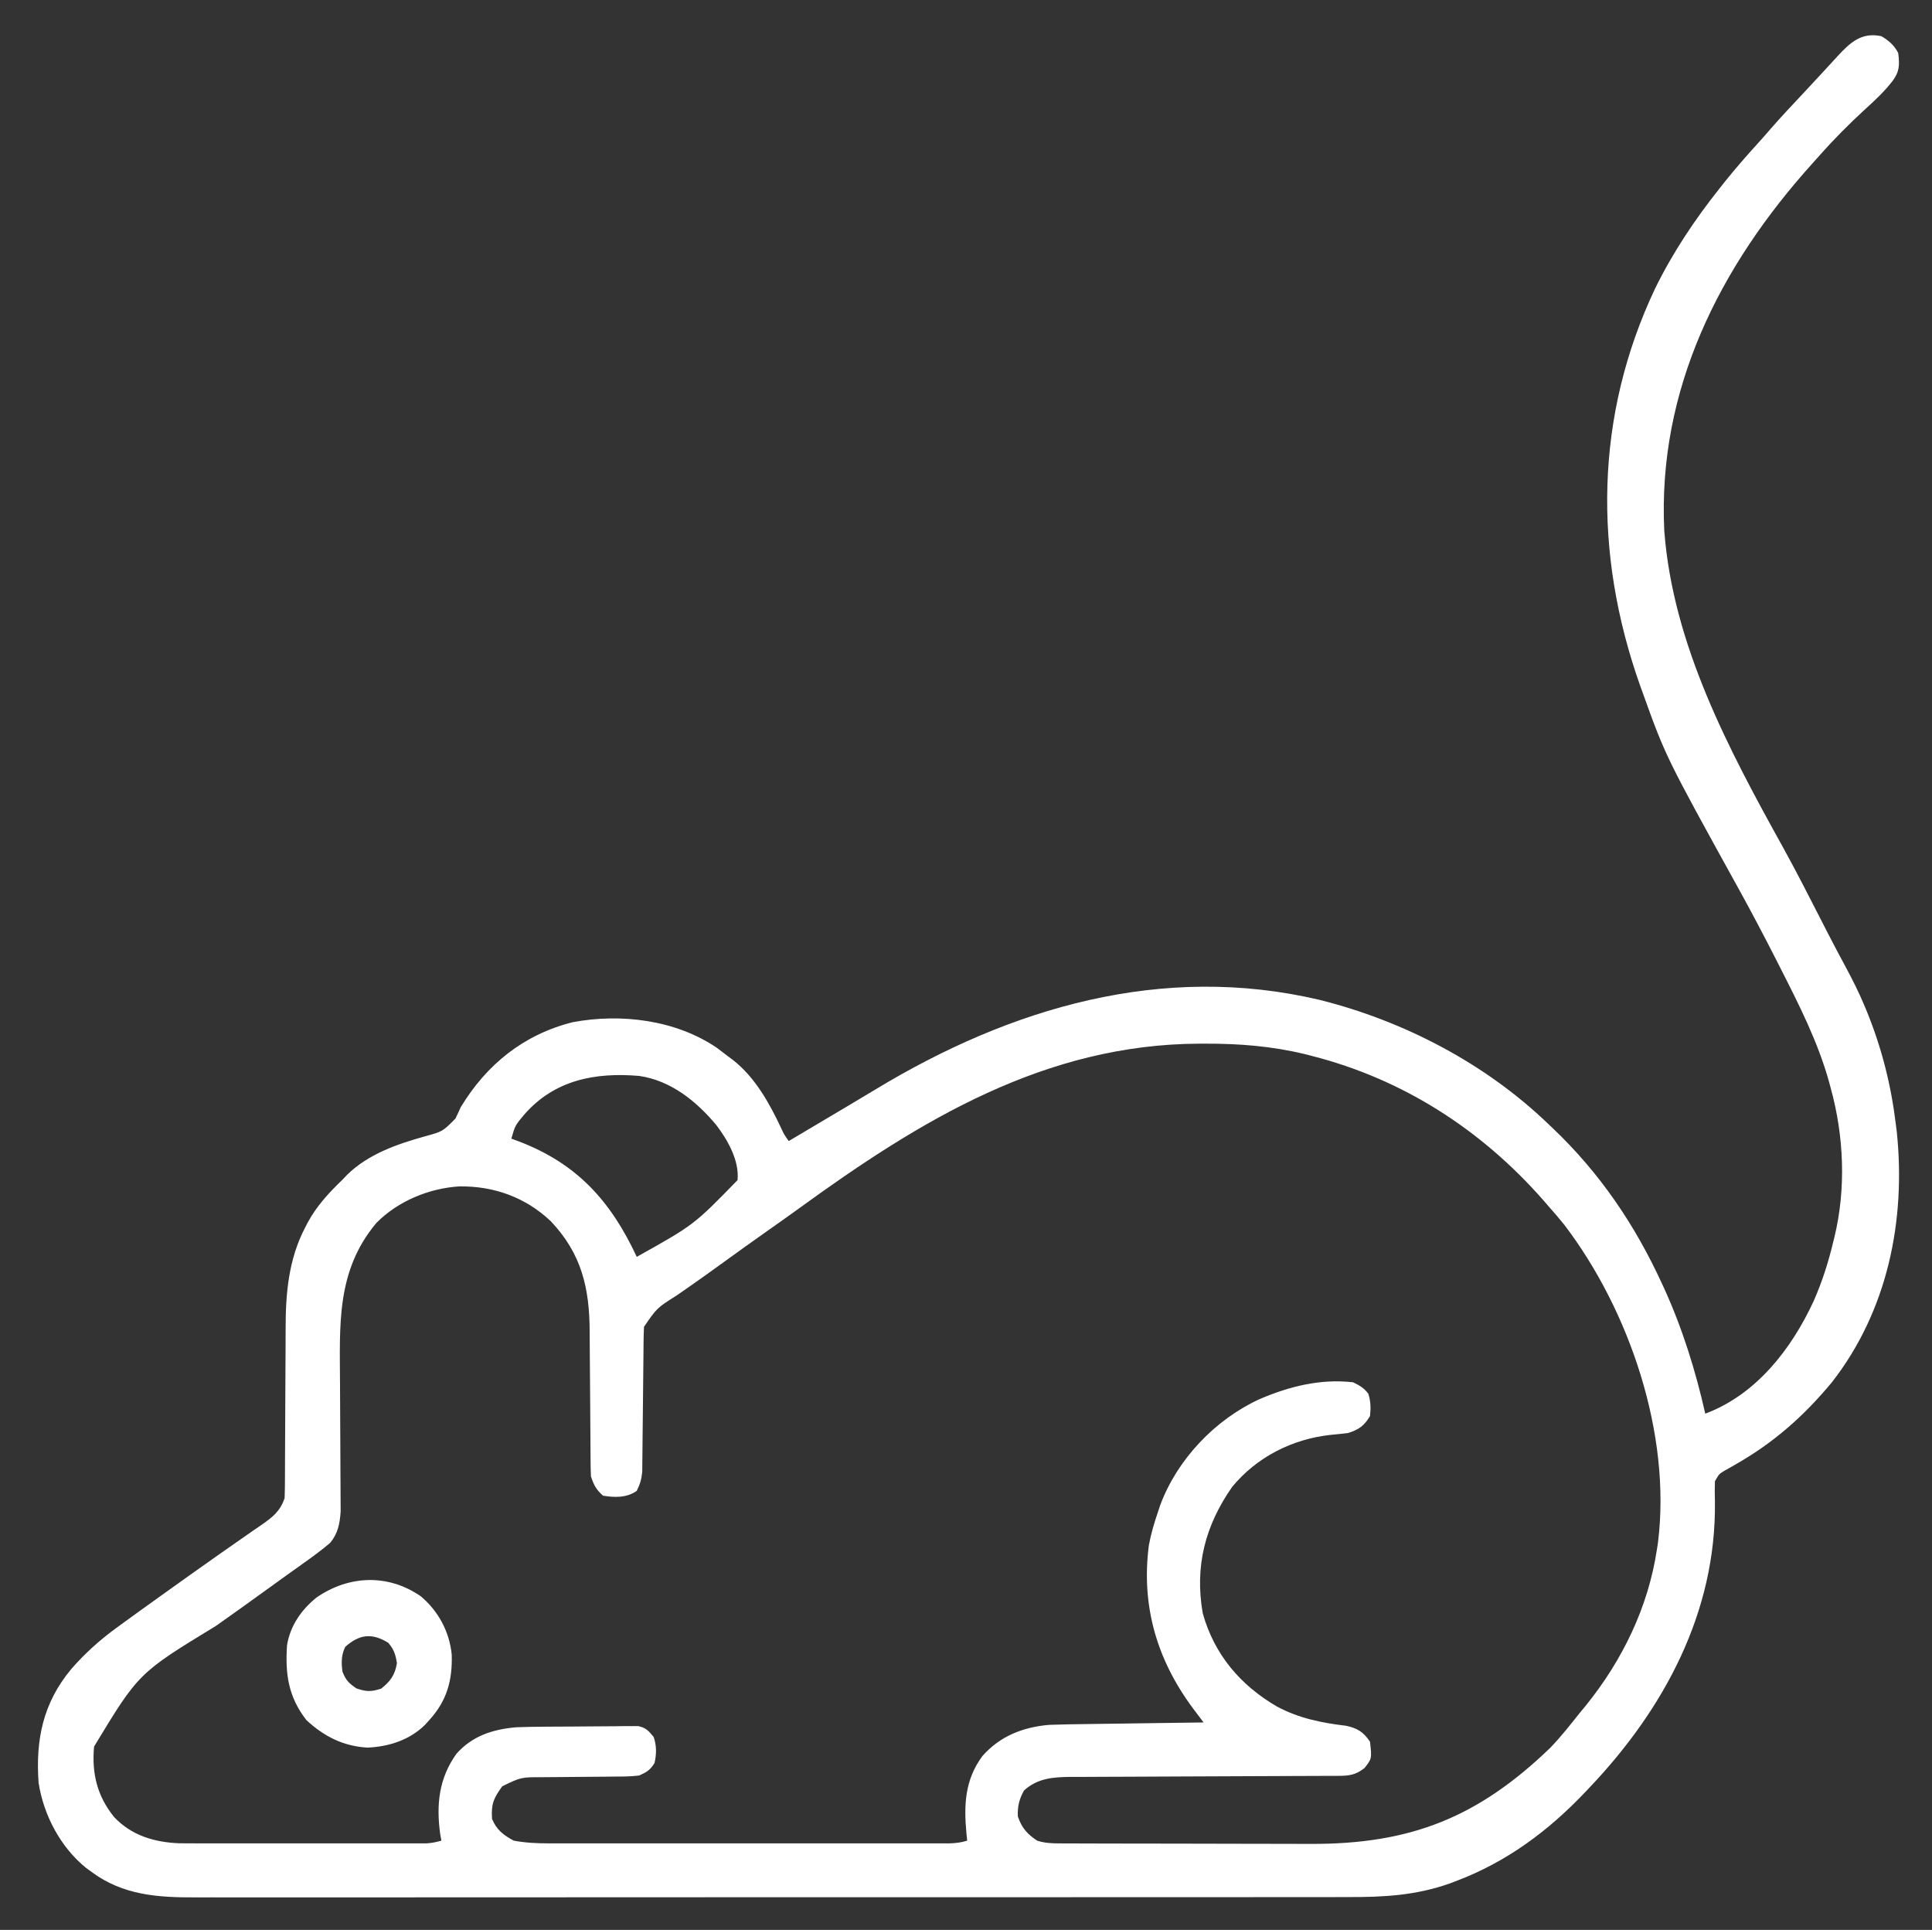 <svg xmlns="http://www.w3.org/2000/svg" width="801" height="800"><rect width="100%" height="100%" fill="#333333" stroke="none"/><path d="M0 0 C3.018 1.756 5.415 3.829 7 7 C7.604 12.007 7.564 14.782 4.449 18.824 C1.126 23.044 -2.637 26.607 -6.625 30.188 C-13.271 36.293 -19.539 42.588 -25.526 49.339 C-26.529 50.469 -27.536 51.594 -28.548 52.716 C-67.091 95.441 -92.827 146.55 -90 205 C-86.432 252.283 -63.315 295.59 -40.708 336.368 C-35.304 346.157 -30.228 356.114 -25.137 366.068 C-24.451 367.408 -23.765 368.749 -23.078 370.09 C-22.742 370.746 -22.406 371.403 -22.06 372.079 C-19.675 376.726 -17.22 381.332 -14.742 385.93 C-11.883 391.256 -9.187 396.599 -6.875 402.188 C-6.549 402.974 -6.222 403.761 -5.886 404.572 C0.212 419.651 4.046 434.87 6 451 C6.131 452.04 6.263 453.081 6.398 454.152 C10.228 491.05 2.537 528.51 -20.562 558.066 C-32.179 572.047 -44.491 582.933 -60.322 591.979 C-61.157 592.459 -61.992 592.939 -62.852 593.434 C-63.603 593.857 -64.354 594.28 -65.127 594.717 C-67.286 596.025 -67.286 596.025 -69 599 C-69.094 601.883 -69.085 604.685 -69 607.562 C-68.43 653.271 -90.058 693.449 -121 726 C-121.531 726.563 -122.062 727.127 -122.608 727.707 C-138.095 744.045 -155.434 756.917 -176.625 764.875 C-177.352 765.149 -178.078 765.423 -178.827 765.706 C-193.001 770.744 -206.344 771.435 -221.21 771.388 C-223.344 771.392 -225.478 771.397 -227.612 771.404 C-233.446 771.418 -239.28 771.414 -245.114 771.407 C-251.417 771.402 -257.721 771.415 -264.024 771.425 C-275.649 771.441 -287.274 771.443 -298.898 771.439 C-309.64 771.434 -320.381 771.435 -331.122 771.44 C-332.565 771.441 -334.008 771.442 -335.451 771.443 C-337.626 771.444 -339.801 771.445 -341.976 771.446 C-362.183 771.457 -382.391 771.462 -402.598 771.454 C-403.359 771.453 -404.12 771.453 -404.904 771.453 C-411.084 771.45 -417.263 771.448 -423.442 771.445 C-447.545 771.435 -471.648 771.443 -495.751 771.467 C-522.857 771.493 -549.962 771.505 -577.068 771.498 C-579.96 771.498 -582.852 771.497 -585.744 771.496 C-586.456 771.496 -587.168 771.496 -587.902 771.496 C-598.633 771.494 -609.364 771.501 -620.096 771.515 C-632.304 771.53 -644.512 771.53 -656.72 771.513 C-662.946 771.504 -669.172 771.502 -675.397 771.517 C-681.102 771.531 -686.807 771.526 -692.512 771.507 C-694.57 771.503 -696.628 771.506 -698.686 771.517 C-714.378 771.591 -728.905 770.686 -742 761 C-742.768 760.437 -743.537 759.873 -744.328 759.293 C-754.899 750.754 -761.943 737.407 -764 724 C-765.278 706.177 -762.181 690.931 -750.453 676.863 C-744.902 670.486 -738.819 664.996 -732 660 C-731.351 659.524 -730.702 659.049 -730.034 658.559 C-724.714 654.671 -719.361 650.831 -714 647 C-712.775 646.121 -711.549 645.242 -710.324 644.363 C-704.131 639.924 -697.913 635.52 -691.688 631.125 C-690.633 630.379 -690.633 630.379 -689.558 629.619 C-685.8 626.964 -682.032 624.326 -678.246 621.711 C-677.086 620.904 -677.086 620.904 -675.902 620.082 C-674.419 619.052 -672.934 618.027 -671.444 617.008 C-666.922 613.857 -663.794 611.382 -662 606 C-661.9 603.27 -661.856 600.565 -661.858 597.835 C-661.853 596.586 -661.853 596.586 -661.848 595.311 C-661.84 593.499 -661.835 591.687 -661.831 589.875 C-661.824 586.992 -661.808 584.111 -661.79 581.228 C-661.738 573.032 -661.69 564.836 -661.674 556.64 C-661.664 551.624 -661.634 546.609 -661.593 541.593 C-661.581 539.695 -661.575 537.796 -661.578 535.897 C-661.591 521.218 -660.403 507.018 -653.438 493.75 C-653.102 493.097 -652.767 492.443 -652.422 491.77 C-648.67 484.835 -643.639 479.439 -638 474 C-637.051 473.004 -637.051 473.004 -636.082 471.988 C-627.366 463.426 -615.388 459.266 -603.875 456.062 C-596.464 454.036 -596.464 454.036 -591.188 448.688 C-590.423 447.142 -589.692 445.579 -589 444 C-578.267 426.216 -562.794 413.788 -542.527 408.727 C-522.453 404.964 -499.796 407.786 -482.75 419.375 C-481.154 420.566 -479.57 421.774 -478 423 C-477.313 423.51 -476.626 424.021 -475.918 424.547 C-466.862 431.763 -461.049 442.215 -456.191 452.539 C-454.991 455.162 -454.991 455.162 -453 458 C-448.717 455.459 -444.434 452.918 -440.152 450.377 C-438.703 449.517 -437.253 448.657 -435.803 447.797 C-433.69 446.543 -431.578 445.289 -429.465 444.035 C-428.76 443.617 -428.054 443.198 -427.327 442.767 C-423.872 440.715 -420.423 438.655 -416.985 436.574 C-360.952 402.658 -298.109 384.104 -232.918 399.473 C-197.903 408.225 -164.066 425.884 -138 451 C-137.413 451.556 -136.825 452.113 -136.22 452.686 C-116.772 471.171 -102.201 492.641 -91 517 C-90.669 517.717 -90.338 518.434 -89.997 519.173 C-82.443 535.763 -77.014 553.226 -73 571 C-51.815 563.079 -37.173 544.09 -28.005 524.194 C-24.546 516.323 -21.989 508.355 -20 500 C-19.838 499.355 -19.675 498.71 -19.508 498.045 C-14.573 477.854 -15.483 455.943 -21 436 C-21.215 435.201 -21.43 434.401 -21.651 433.578 C-26.296 416.825 -34.162 401.434 -42 386 C-42.849 384.327 -42.849 384.327 -43.715 382.62 C-48.683 372.874 -53.766 363.195 -59.059 353.621 C-89.412 298.67 -89.412 298.67 -99 272 C-99.535 270.516 -99.535 270.516 -100.082 269.001 C-119.452 214.255 -118.785 157.294 -93.766 104.531 C-86.448 89.604 -77.326 75.992 -67 63 C-66.196 61.983 -65.391 60.966 -64.562 59.918 C-60.244 54.558 -55.732 49.4 -51.098 44.312 C-49.305 42.336 -47.552 40.335 -45.812 38.312 C-41.289 33.124 -36.559 28.126 -31.848 23.109 C-29.192 20.281 -26.557 17.436 -23.934 14.578 C-22.932 13.493 -22.932 13.493 -21.91 12.387 C-20.623 10.993 -19.34 9.594 -18.062 8.191 C-12.881 2.602 -8.174 -1.756 0 0 Z M-448.742 485.922 C-452.968 488.986 -457.23 491.998 -461.5 495 C-468.121 499.656 -474.694 504.376 -481.245 509.129 C-485.034 511.873 -488.835 514.596 -492.668 517.277 C-493.806 518.074 -493.806 518.074 -494.967 518.887 C-496.394 519.884 -497.824 520.877 -499.256 521.867 C-507.653 527.186 -507.653 527.186 -513 535 C-513.107 537.013 -513.156 539.029 -513.174 541.044 C-513.194 542.912 -513.194 542.912 -513.214 544.817 C-513.22 545.482 -513.225 546.147 -513.23 546.832 C-513.246 548.917 -513.269 551.002 -513.295 553.087 C-513.365 559.015 -513.426 564.943 -513.477 570.871 C-513.509 574.499 -513.55 578.127 -513.597 581.755 C-513.613 583.135 -513.625 584.515 -513.634 585.896 C-513.646 587.829 -513.671 589.763 -513.697 591.697 C-513.707 592.796 -513.718 593.895 -513.728 595.027 C-514.007 598.08 -514.632 600.267 -516 603 C-520.115 605.918 -525.171 605.804 -530 605 C-532.874 602.406 -533.785 600.645 -535 597 C-535.103 594.657 -535.146 592.311 -535.158 589.965 C-535.163 589.252 -535.168 588.54 -535.173 587.805 C-535.184 586.257 -535.192 584.708 -535.199 583.16 C-535.211 580.699 -535.231 578.238 -535.252 575.777 C-535.314 568.78 -535.368 561.782 -535.401 554.784 C-535.422 550.501 -535.458 546.218 -535.502 541.935 C-535.516 540.313 -535.525 538.69 -535.528 537.067 C-535.568 518.982 -538.884 504.673 -551.656 491.219 C-562.15 481.285 -575.243 476.616 -589.535 476.793 C-602.084 477.543 -615.141 482.934 -624 492 C-640.742 511.99 -639.11 534.473 -639.027 559.09 C-639.025 559.89 -639.022 560.691 -639.019 561.515 C-638.993 569.032 -638.954 576.548 -638.904 584.064 C-638.877 588.22 -638.86 592.375 -638.849 596.531 C-638.843 598.097 -638.833 599.662 -638.819 601.228 C-638.8 603.406 -638.793 605.583 -638.789 607.761 C-638.781 608.994 -638.774 610.227 -638.766 611.497 C-639.103 616.537 -639.866 620.625 -643.113 624.562 C-646.679 627.573 -650.377 630.308 -654.188 633 C-655.805 634.155 -657.422 635.31 -659.039 636.465 C-660.275 637.344 -660.275 637.344 -661.536 638.242 C-664.645 640.46 -667.737 642.701 -670.829 644.943 C-677.355 649.674 -683.908 654.362 -690.5 659 C-722.539 678.515 -722.539 678.515 -741 709 C-742.003 720.067 -739.729 729.6 -732.625 738.285 C-725.424 745.884 -715.954 748.684 -705.666 749.093 C-702.926 749.13 -700.187 749.135 -697.447 749.129 C-696.408 749.131 -695.37 749.133 -694.3 749.135 C-690.884 749.139 -687.467 749.136 -684.051 749.133 C-681.671 749.133 -679.292 749.134 -676.913 749.136 C-671.934 749.137 -666.955 749.135 -661.976 749.13 C-655.591 749.125 -649.205 749.128 -642.819 749.134 C-637.909 749.138 -633 749.136 -628.09 749.134 C-625.735 749.133 -623.38 749.134 -621.025 749.136 C-617.738 749.139 -614.452 749.135 -611.165 749.129 C-609.703 749.132 -609.703 749.132 -608.21 749.136 C-607.315 749.133 -606.419 749.13 -605.496 749.127 C-604.332 749.126 -604.332 749.126 -603.144 749.126 C-600.98 748.999 -599.079 748.595 -597 748 C-597.165 747.092 -597.33 746.185 -597.5 745.25 C-599.172 733.079 -598.048 722.223 -590.805 712.043 C-584.183 704.547 -575.694 701.853 -566 701 C-561.922 700.83 -557.847 700.789 -553.766 700.762 C-552.61 700.754 -551.454 700.746 -550.264 700.737 C-547.833 700.723 -545.403 700.713 -542.972 700.705 C-540.484 700.693 -537.995 700.673 -535.506 700.643 C-531.905 700.601 -528.305 700.585 -524.703 700.574 C-523.033 700.548 -523.033 700.548 -521.329 700.521 C-520.294 700.524 -519.259 700.527 -518.192 700.53 C-516.83 700.521 -516.83 700.521 -515.439 700.512 C-512.234 701.153 -511.044 702.509 -509 705 C-507.744 708.632 -507.798 712.09 -508.625 715.812 C-510.481 718.766 -511.783 719.55 -515 721 C-518.579 721.451 -522.138 721.441 -525.742 721.441 C-527.305 721.461 -527.305 721.461 -528.899 721.481 C-532.224 721.522 -535.549 721.544 -538.875 721.562 C-542.193 721.586 -545.511 721.615 -548.83 721.654 C-550.892 721.678 -552.954 721.693 -555.017 721.698 C-563.924 721.674 -563.924 721.674 -571.742 725.438 C-575.35 730.413 -576.423 732.764 -576 739 C-574.091 743.561 -571.31 745.679 -567 748 C-562.125 748.907 -557.416 749.126 -552.466 749.127 C-551.377 749.129 -551.377 749.129 -550.266 749.132 C-547.851 749.136 -545.436 749.133 -543.021 749.129 C-541.282 749.131 -539.544 749.133 -537.806 749.135 C-533.097 749.139 -528.389 749.137 -523.681 749.134 C-518.751 749.132 -513.821 749.134 -508.892 749.136 C-500.618 749.138 -492.343 749.135 -484.069 749.13 C-474.5 749.125 -464.932 749.127 -455.363 749.132 C-447.146 749.137 -438.928 749.137 -430.71 749.135 C-425.803 749.133 -420.896 749.133 -415.989 749.136 C-411.378 749.139 -406.768 749.137 -402.157 749.131 C-400.464 749.13 -398.771 749.13 -397.078 749.133 C-394.77 749.135 -392.462 749.132 -390.154 749.127 C-388.861 749.127 -387.569 749.126 -386.237 749.126 C-383.609 749.024 -381.489 748.789 -379 748 C-379.107 746.984 -379.214 745.968 -379.324 744.922 C-380.411 733.185 -379.992 722.841 -372.723 712.965 C-365.456 704.676 -355.815 700.898 -345 700 C-340.074 699.807 -335.148 699.744 -330.219 699.684 C-328.795 699.663 -327.372 699.642 -325.948 699.621 C-322.227 699.566 -318.505 699.516 -314.783 699.468 C-310.975 699.417 -307.167 699.362 -303.359 699.307 C-295.906 699.2 -288.453 699.098 -281 699 C-281.411 698.455 -281.821 697.911 -282.244 697.35 C-282.784 696.633 -283.323 695.916 -283.879 695.177 C-284.413 694.468 -284.947 693.758 -285.498 693.027 C-300.424 672.885 -306.927 650.571 -303.684 625.56 C-302.835 620.913 -301.518 616.476 -300 612 C-299.649 610.948 -299.299 609.896 -298.938 608.812 C-291.832 589.864 -276.318 573.576 -257.997 565.07 C-245.588 559.719 -232.607 556.438 -219 558 C-216.292 559.348 -214.501 560.332 -212.688 562.75 C-211.688 566.021 -211.642 568.597 -212 572 C-214.438 576.063 -216.567 577.565 -221 579 C-223.494 579.323 -225.995 579.588 -228.5 579.812 C-244.3 581.573 -258.942 588.981 -269.156 601.359 C-280.359 617.404 -284.745 634.281 -281.344 653.758 C-276.549 670.911 -265.704 683.614 -250.527 692.438 C-241.438 697.277 -232.106 699.177 -221.945 700.375 C-217.215 701.379 -214.679 702.982 -212 707 C-211.21 713.997 -211.21 713.997 -214.312 717.938 C-217.987 720.758 -220.555 721.125 -225.052 721.138 C-226.619 721.146 -226.619 721.146 -228.217 721.155 C-229.935 721.156 -229.935 721.156 -231.688 721.158 C-232.895 721.163 -234.102 721.168 -235.345 721.173 C-237.971 721.184 -240.596 721.193 -243.222 721.199 C-247.379 721.21 -251.536 721.23 -255.693 721.252 C-267.514 721.314 -279.334 721.368 -291.156 721.401 C-297.684 721.42 -304.212 721.449 -310.74 721.489 C-314.192 721.51 -317.644 721.526 -321.096 721.528 C-324.953 721.531 -328.809 721.556 -332.665 721.583 C-333.8 721.58 -334.936 721.577 -336.105 721.574 C-343.421 721.651 -349.758 722.09 -355.438 727.188 C-357.45 730.811 -358.204 733.856 -358 738 C-356.369 742.711 -354.146 745.27 -350 748 C-346.801 749.052 -343.825 749.13 -340.47 749.14 C-339.345 749.146 -338.22 749.152 -337.06 749.158 C-335.83 749.159 -334.599 749.16 -333.331 749.161 C-331.382 749.169 -331.382 749.169 -329.393 749.176 C-325.826 749.189 -322.259 749.196 -318.692 749.2 C-316.456 749.203 -314.221 749.207 -311.986 749.212 C-304.972 749.225 -297.959 749.235 -290.946 749.239 C-282.888 749.243 -274.83 749.261 -266.773 749.29 C-260.524 749.312 -254.274 749.322 -248.025 749.323 C-244.304 749.324 -240.583 749.33 -236.862 749.348 C-195.19 749.538 -167.164 738.376 -137.188 709.438 C-132.81 704.895 -128.924 699.931 -125 695 C-124.216 694.056 -123.433 693.113 -122.625 692.141 C-107.308 673.191 -96.605 651.167 -93 627 C-92.87 626.147 -92.74 625.293 -92.605 624.414 C-87.01 579.503 -104.399 528.189 -131.449 492.715 C-133.572 490.081 -135.753 487.528 -138 485 C-138.692 484.199 -139.384 483.399 -140.098 482.574 C-165.85 453.27 -198.208 432.377 -236.188 422.688 C-237.136 422.445 -238.085 422.202 -239.063 421.952 C-252.765 418.638 -266.279 417.586 -280.312 417.625 C-281.094 417.626 -281.875 417.627 -282.68 417.628 C-346.854 417.863 -398.519 449.445 -448.742 485.922 Z M-562.594 446.961 C-566.428 451.535 -566.428 451.535 -568 457 C-566.567 457.528 -566.567 457.528 -565.105 458.066 C-540.851 467.229 -526.801 482.836 -516 506 C-492.261 492.731 -492.261 492.731 -474.219 474.195 C-473.411 466.089 -478.344 457.484 -483.098 451.273 C-491.336 441.428 -501.907 432.899 -515 431 C-533.191 429.46 -550.027 432.615 -562.594 446.961 Z " fill="#FFFFFF" transform="translate(780,15)"></path><path d="M0 0 C7.303 6.132 11.92 14.727 12.844 24.195 C13.173 34.925 10.834 43.327 3.562 51.312 C2.998 51.943 2.433 52.573 1.852 53.223 C-4.55 59.584 -13.174 62.369 -22.125 62.75 C-32.143 62.148 -40.117 58.127 -47.438 51.312 C-54.915 41.627 -56.226 32.326 -55.438 20.312 C-54.133 12.237 -49.491 5.561 -43.156 0.484 C-29.838 -8.661 -13.658 -9.411 0 0 Z M-31.312 21 C-32.973 24.413 -32.965 27.633 -32.438 31.312 C-31.036 34.816 -29.808 36.06 -26.688 38.188 C-22.597 39.603 -20.57 39.641 -16.438 38.312 C-12.566 35.283 -10.632 32.568 -9.875 27.688 C-10.482 24.047 -11.079 22.143 -13.438 19.312 C-20.162 15.163 -25.395 15.674 -31.312 21 Z " fill="#FFFFFF" transform="translate(174.438,661.688)"></path></svg>